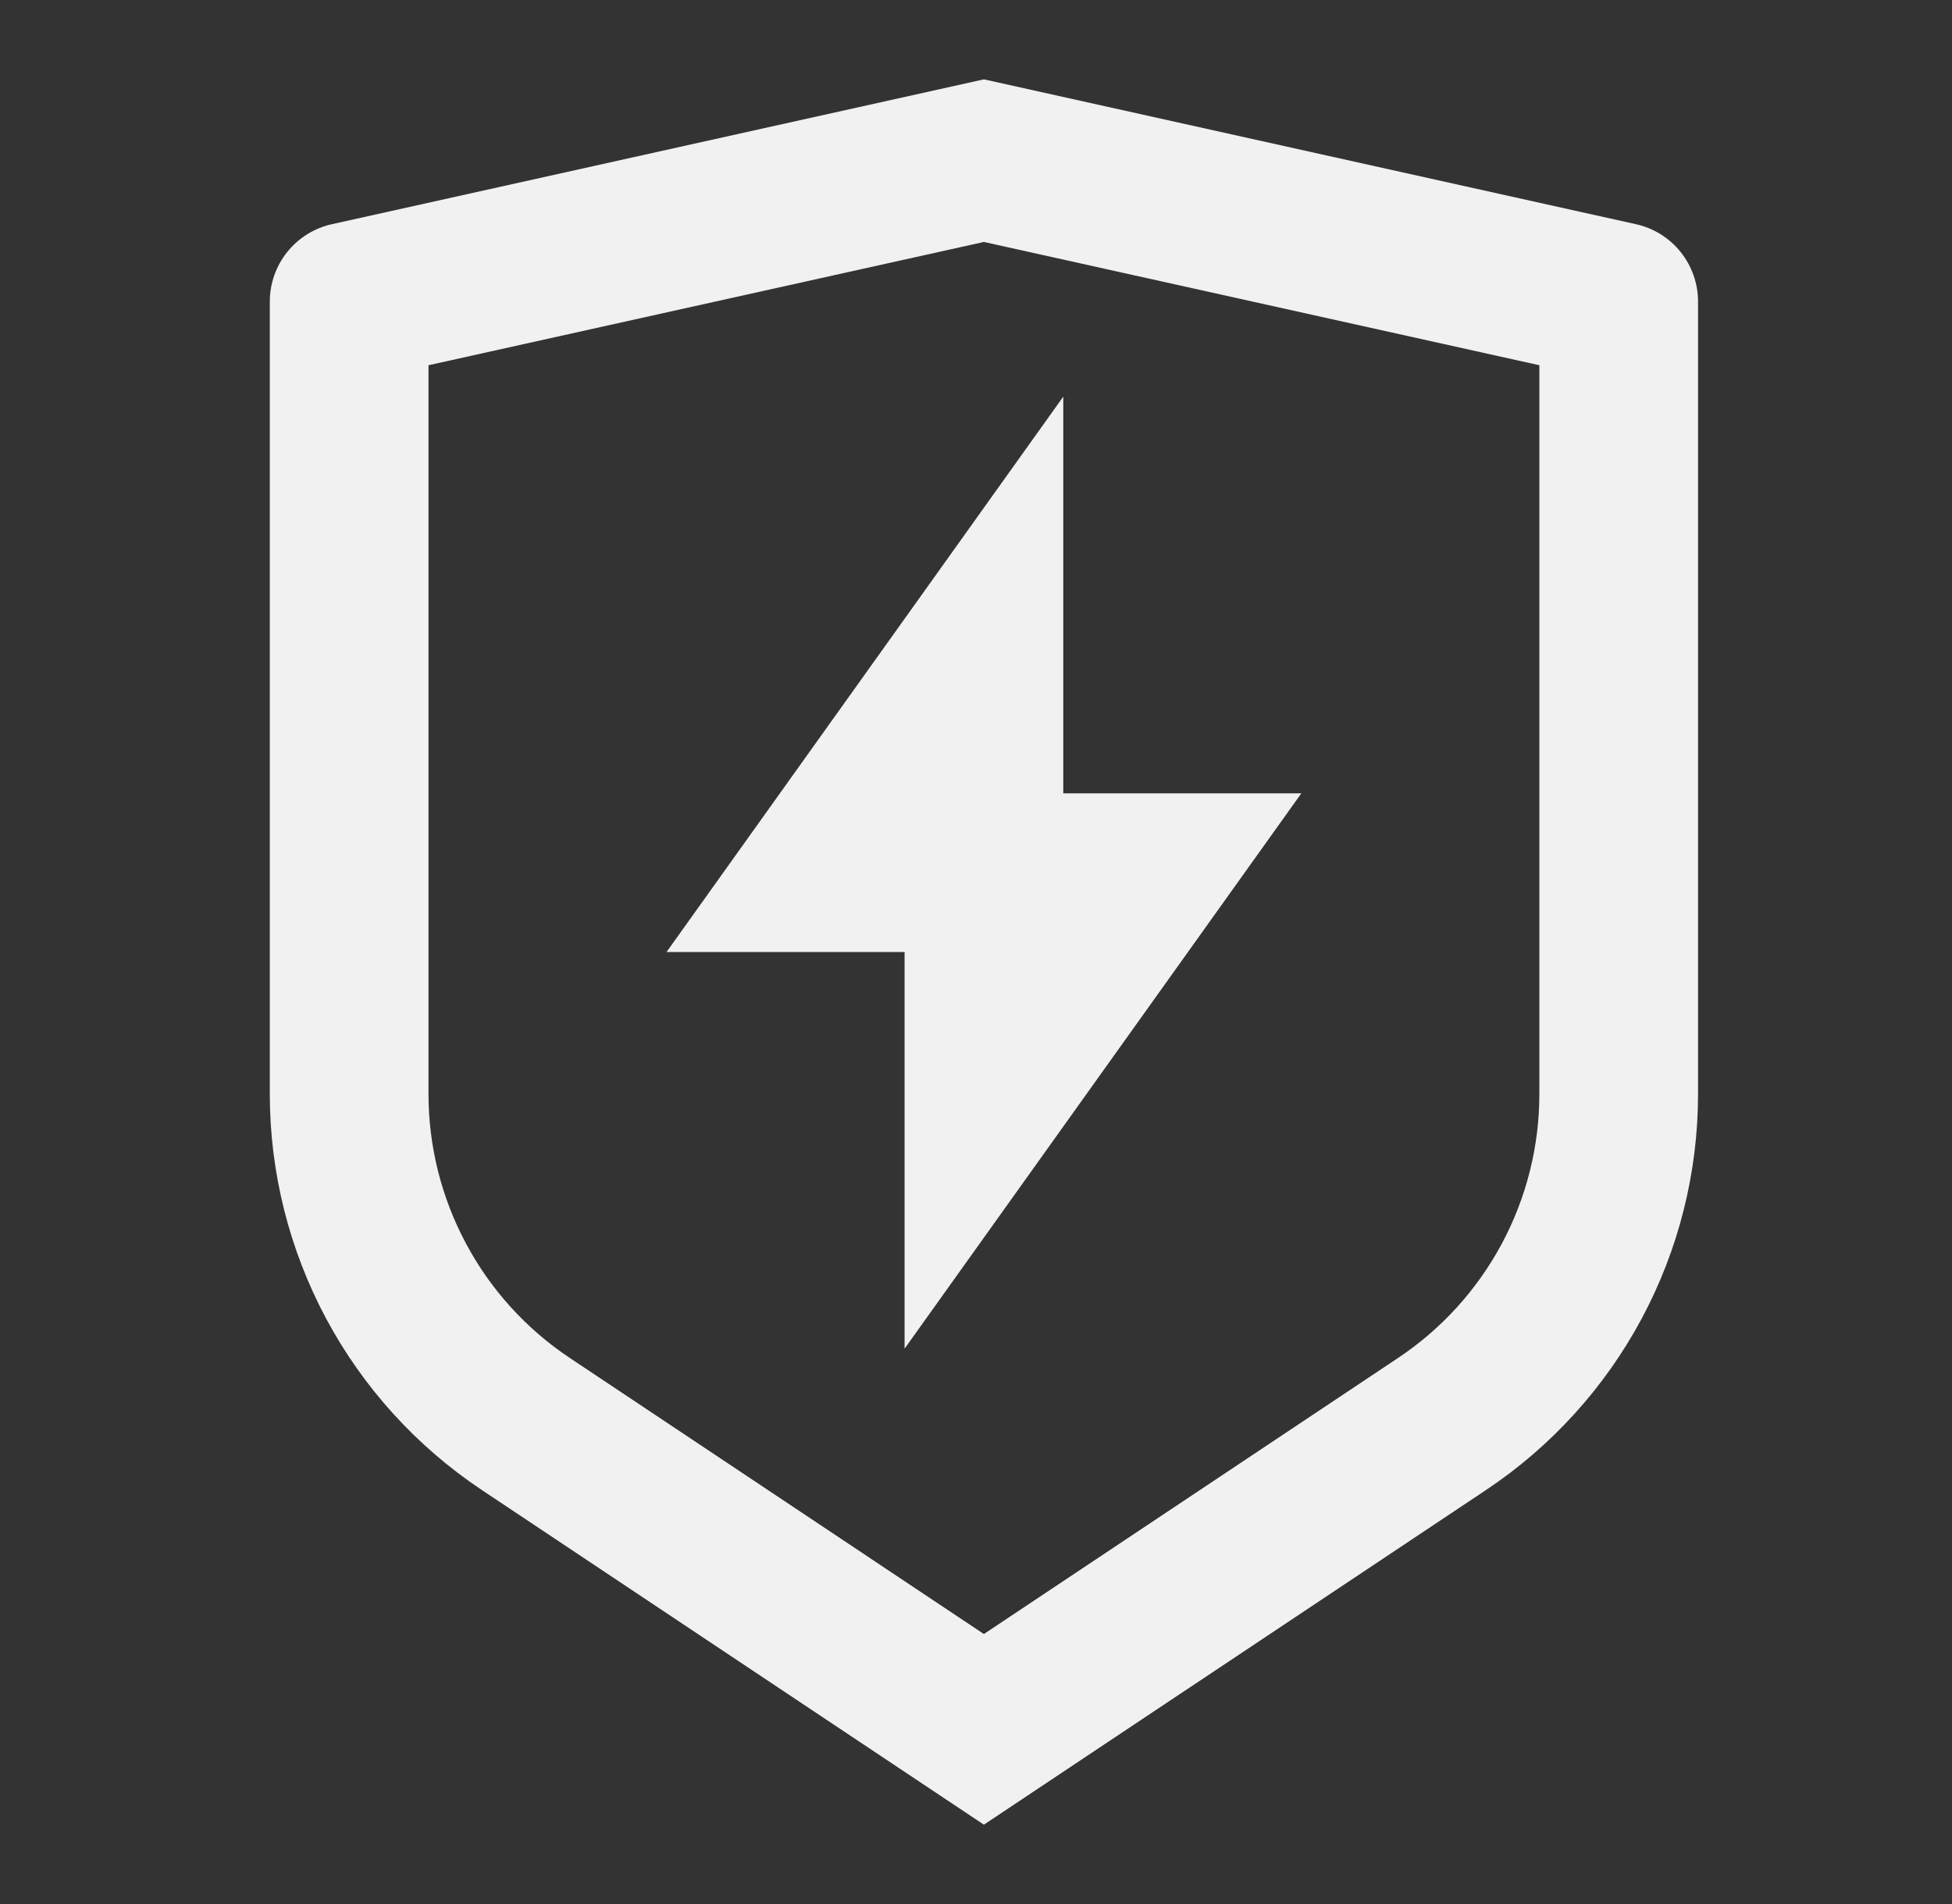 <svg width="41" height="40" viewBox="0 0 41 40" fill="none" xmlns="http://www.w3.org/2000/svg">
<rect x="0" y="0" width="41" height="40" fill="#333333" stroke="none"/>
<g clip-path="url(#clip0_74_7897)">
<path d="M6.971 4.71L20.666 1.667L34.361 4.71C34.732 4.792 35.063 4.998 35.3 5.294C35.537 5.59 35.666 5.958 35.666 6.337V22.982C35.666 24.628 35.26 26.249 34.483 27.7C33.706 29.151 32.583 30.389 31.213 31.302L20.666 38.333L10.12 31.302C8.75 30.389 7.627 29.152 6.85 27.701C6.074 26.25 5.667 24.629 5.667 22.983V6.337C5.667 5.958 5.796 5.59 6.033 5.294C6.27 4.998 6.601 4.792 6.971 4.71ZM9 7.673V22.982C9 24.079 9.271 25.16 9.789 26.127C10.306 27.095 11.055 27.92 11.968 28.528L20.666 34.328L29.365 28.528C30.278 27.92 31.026 27.095 31.544 26.128C32.062 25.161 32.333 24.081 32.333 22.983V7.673L20.666 5.083L9 7.673ZM22.333 16.667H27.333L19 28.333V20H14L22.333 8.333V16.667Z" fill="#F1F1F1"/>
</g>
<defs>
<clipPath id="clip0_74_7897">
<rect width="40" height="40" fill="white" transform="translate(0.667)"/>
</clipPath>
</defs>
</svg>

